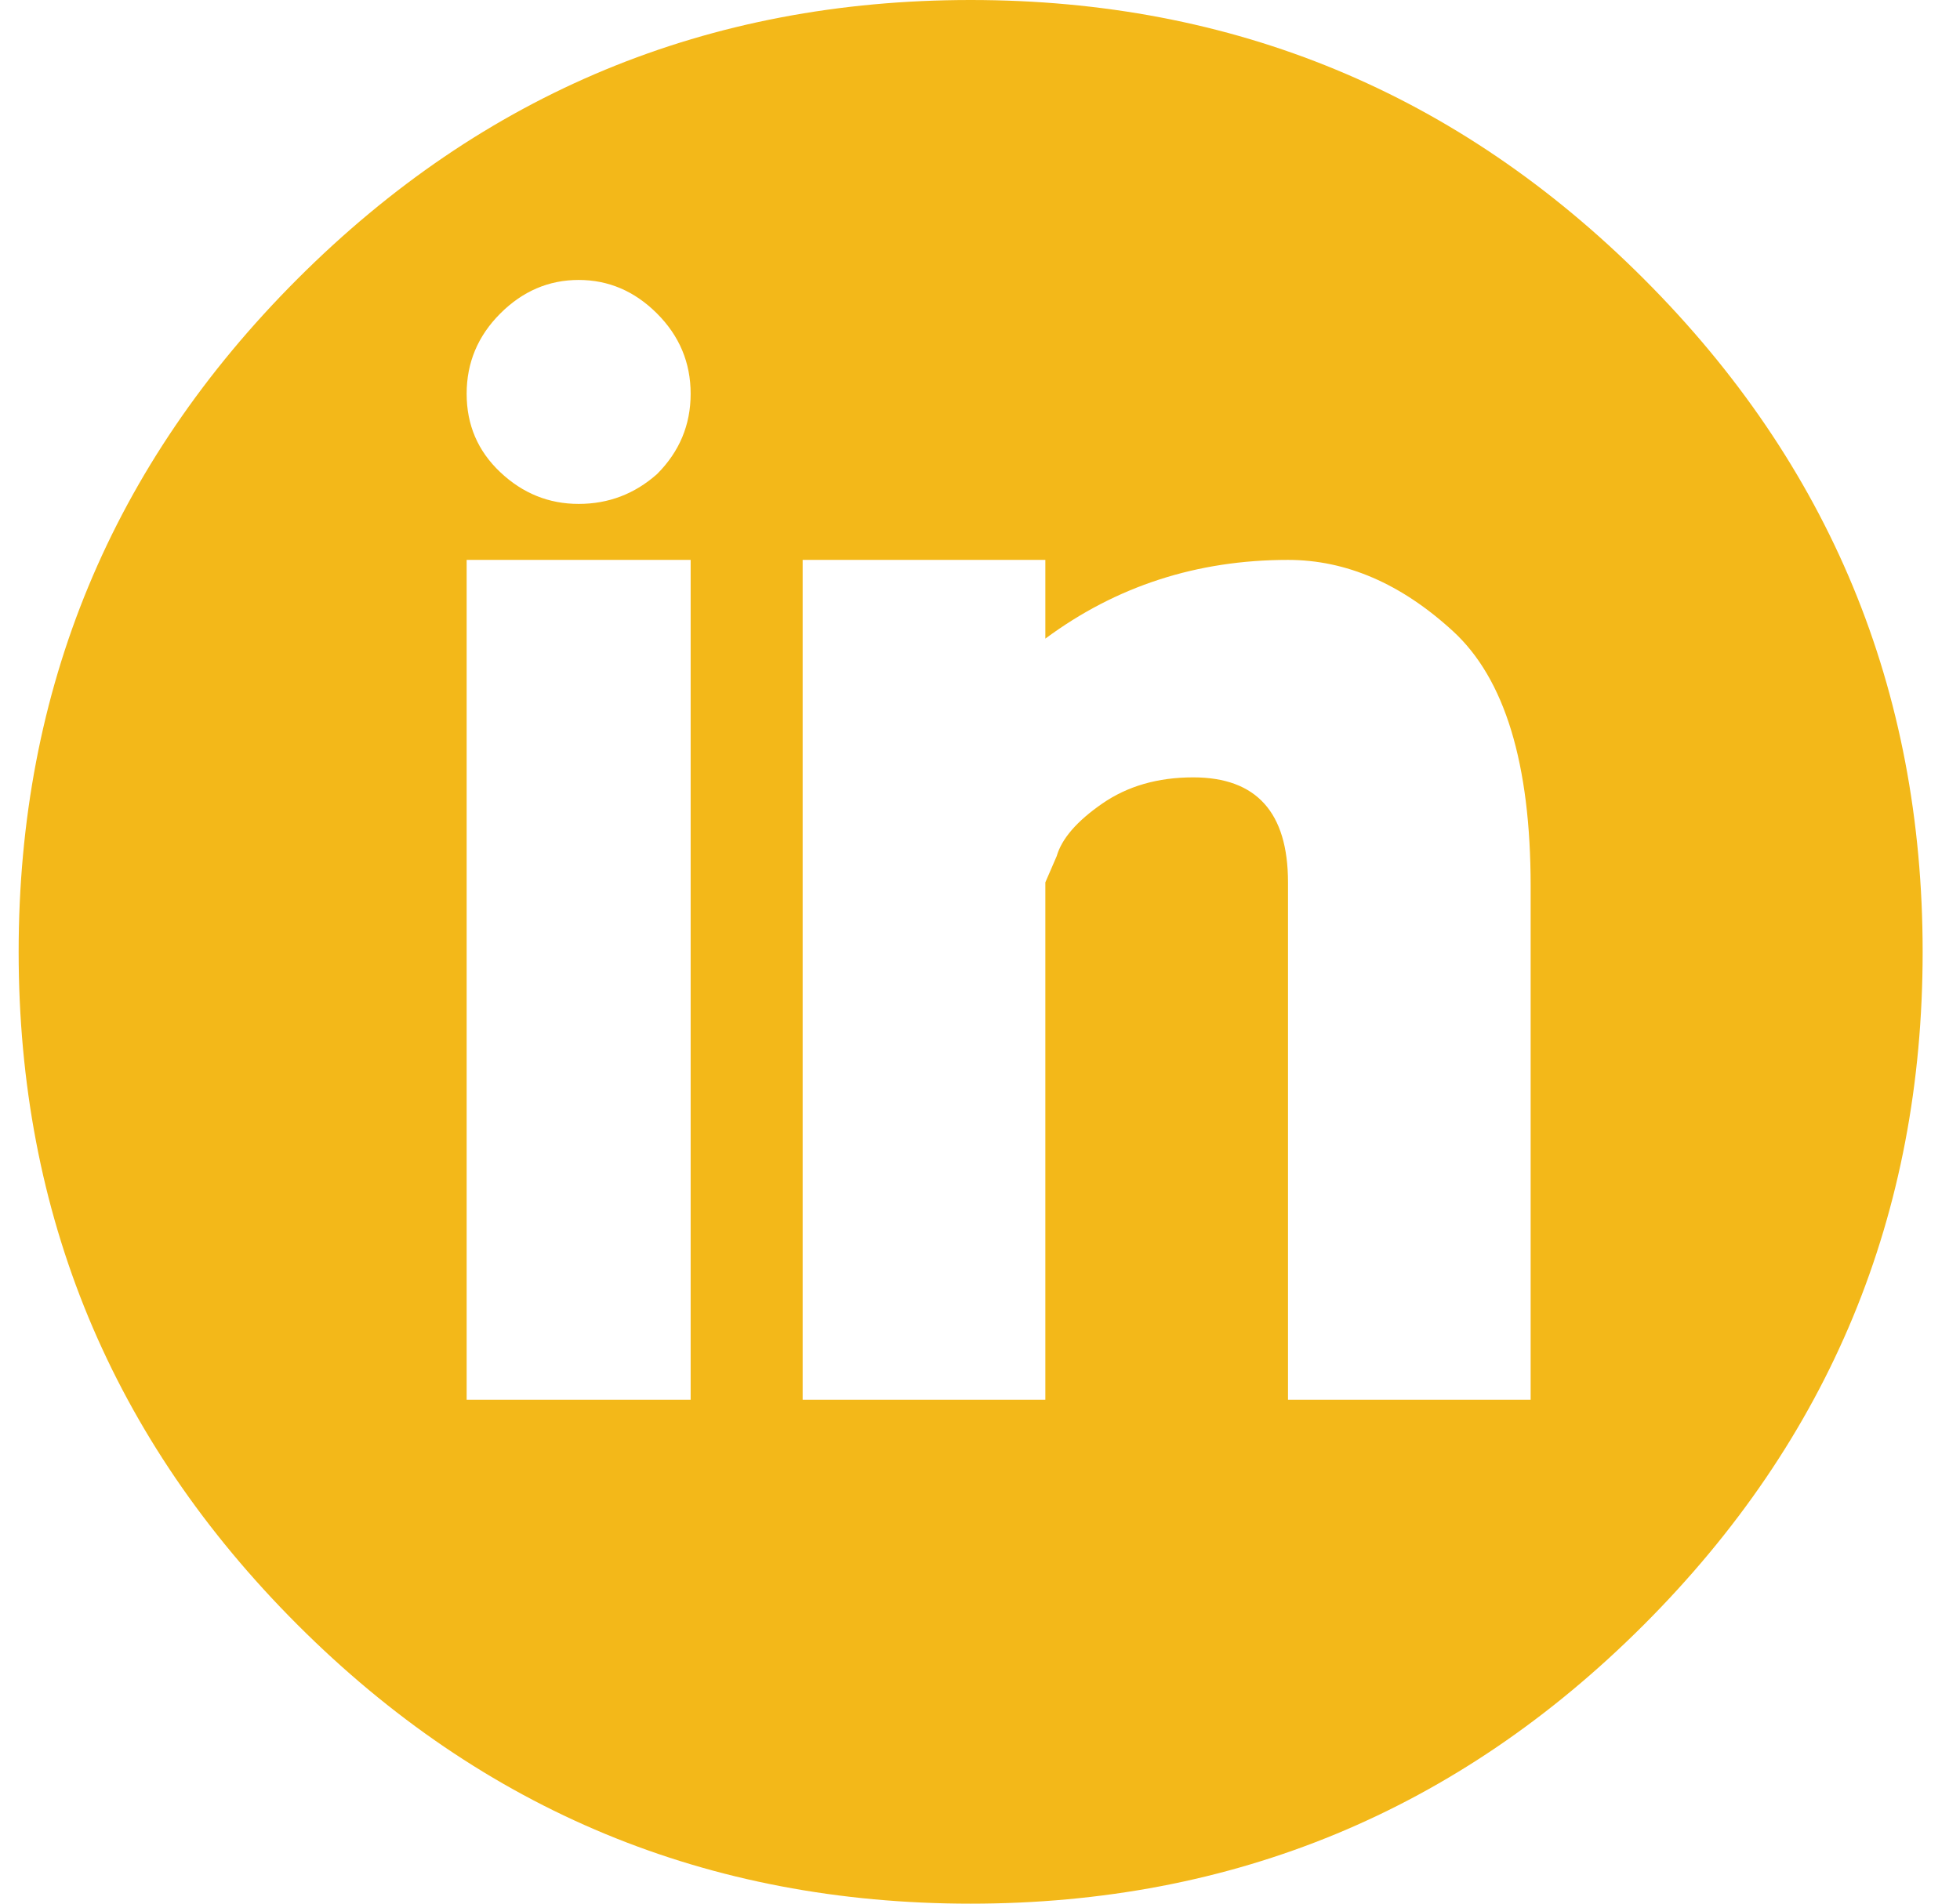 <?xml version="1.0" encoding="UTF-8"?>
<svg width="35px" height="34px" viewBox="0 0 35 34" version="1.1" xmlns="http://www.w3.org/2000/svg" xmlns:xlink="http://www.w3.org/1999/xlink">
    <title>Fill 1</title>
    <g id="Symbols" stroke="none" stroke-width="1" fill="none" fill-rule="evenodd">
        <g id="Footer" transform="translate(-959, -176)" fill="#F3B819">
            <path d="M988.353,180.98 C985.033,177.66 981.026,176 976.333,176 C971.641,176 967.634,177.66 964.314,180.98 C960.993,184.301 959.333,188.307 959.333,193 C959.333,197.693 960.993,201.699 964.314,205.02 C967.634,208.34 971.641,210 976.333,210 C981.026,210 985.033,208.34 988.353,205.02 C991.673,201.699 993.333,197.693 993.333,193 C993.333,188.307 991.673,184.301 988.353,180.98 Z M971.333,201 L967.333,201 L967.333,186 L971.333,186 L971.333,201 Z M970.733,184.467 C970.333,184.822 969.867,185 969.333,185 C968.8,185 968.333,184.811 967.933,184.433 C967.533,184.056 967.333,183.589 967.333,183.033 C967.333,182.478 967.533,182 967.933,181.6 C968.333,181.2 968.8,181 969.333,181 C969.867,181 970.333,181.2 970.733,181.6 C971.133,182 971.333,182.478 971.333,183.033 C971.333,183.589 971.133,184.067 970.733,184.467 Z M986.333,201 L982,201 L982,191.759 C982,190.509 981.436,189.884 980.307,189.884 C979.675,189.884 979.134,190.04 978.682,190.353 C978.231,190.665 977.96,190.978 977.87,191.29 L977.667,191.759 L977.667,201 L973.333,201 L973.333,186 L977.667,186 L977.667,187.406 C978.931,186.469 980.375,186 982,186 C983.038,186 984.02,186.424 984.945,187.272 C985.871,188.121 986.333,189.638 986.333,191.826 L986.333,201 Z" id="Fill-1"></path>
        </g>
    </g>
</svg>